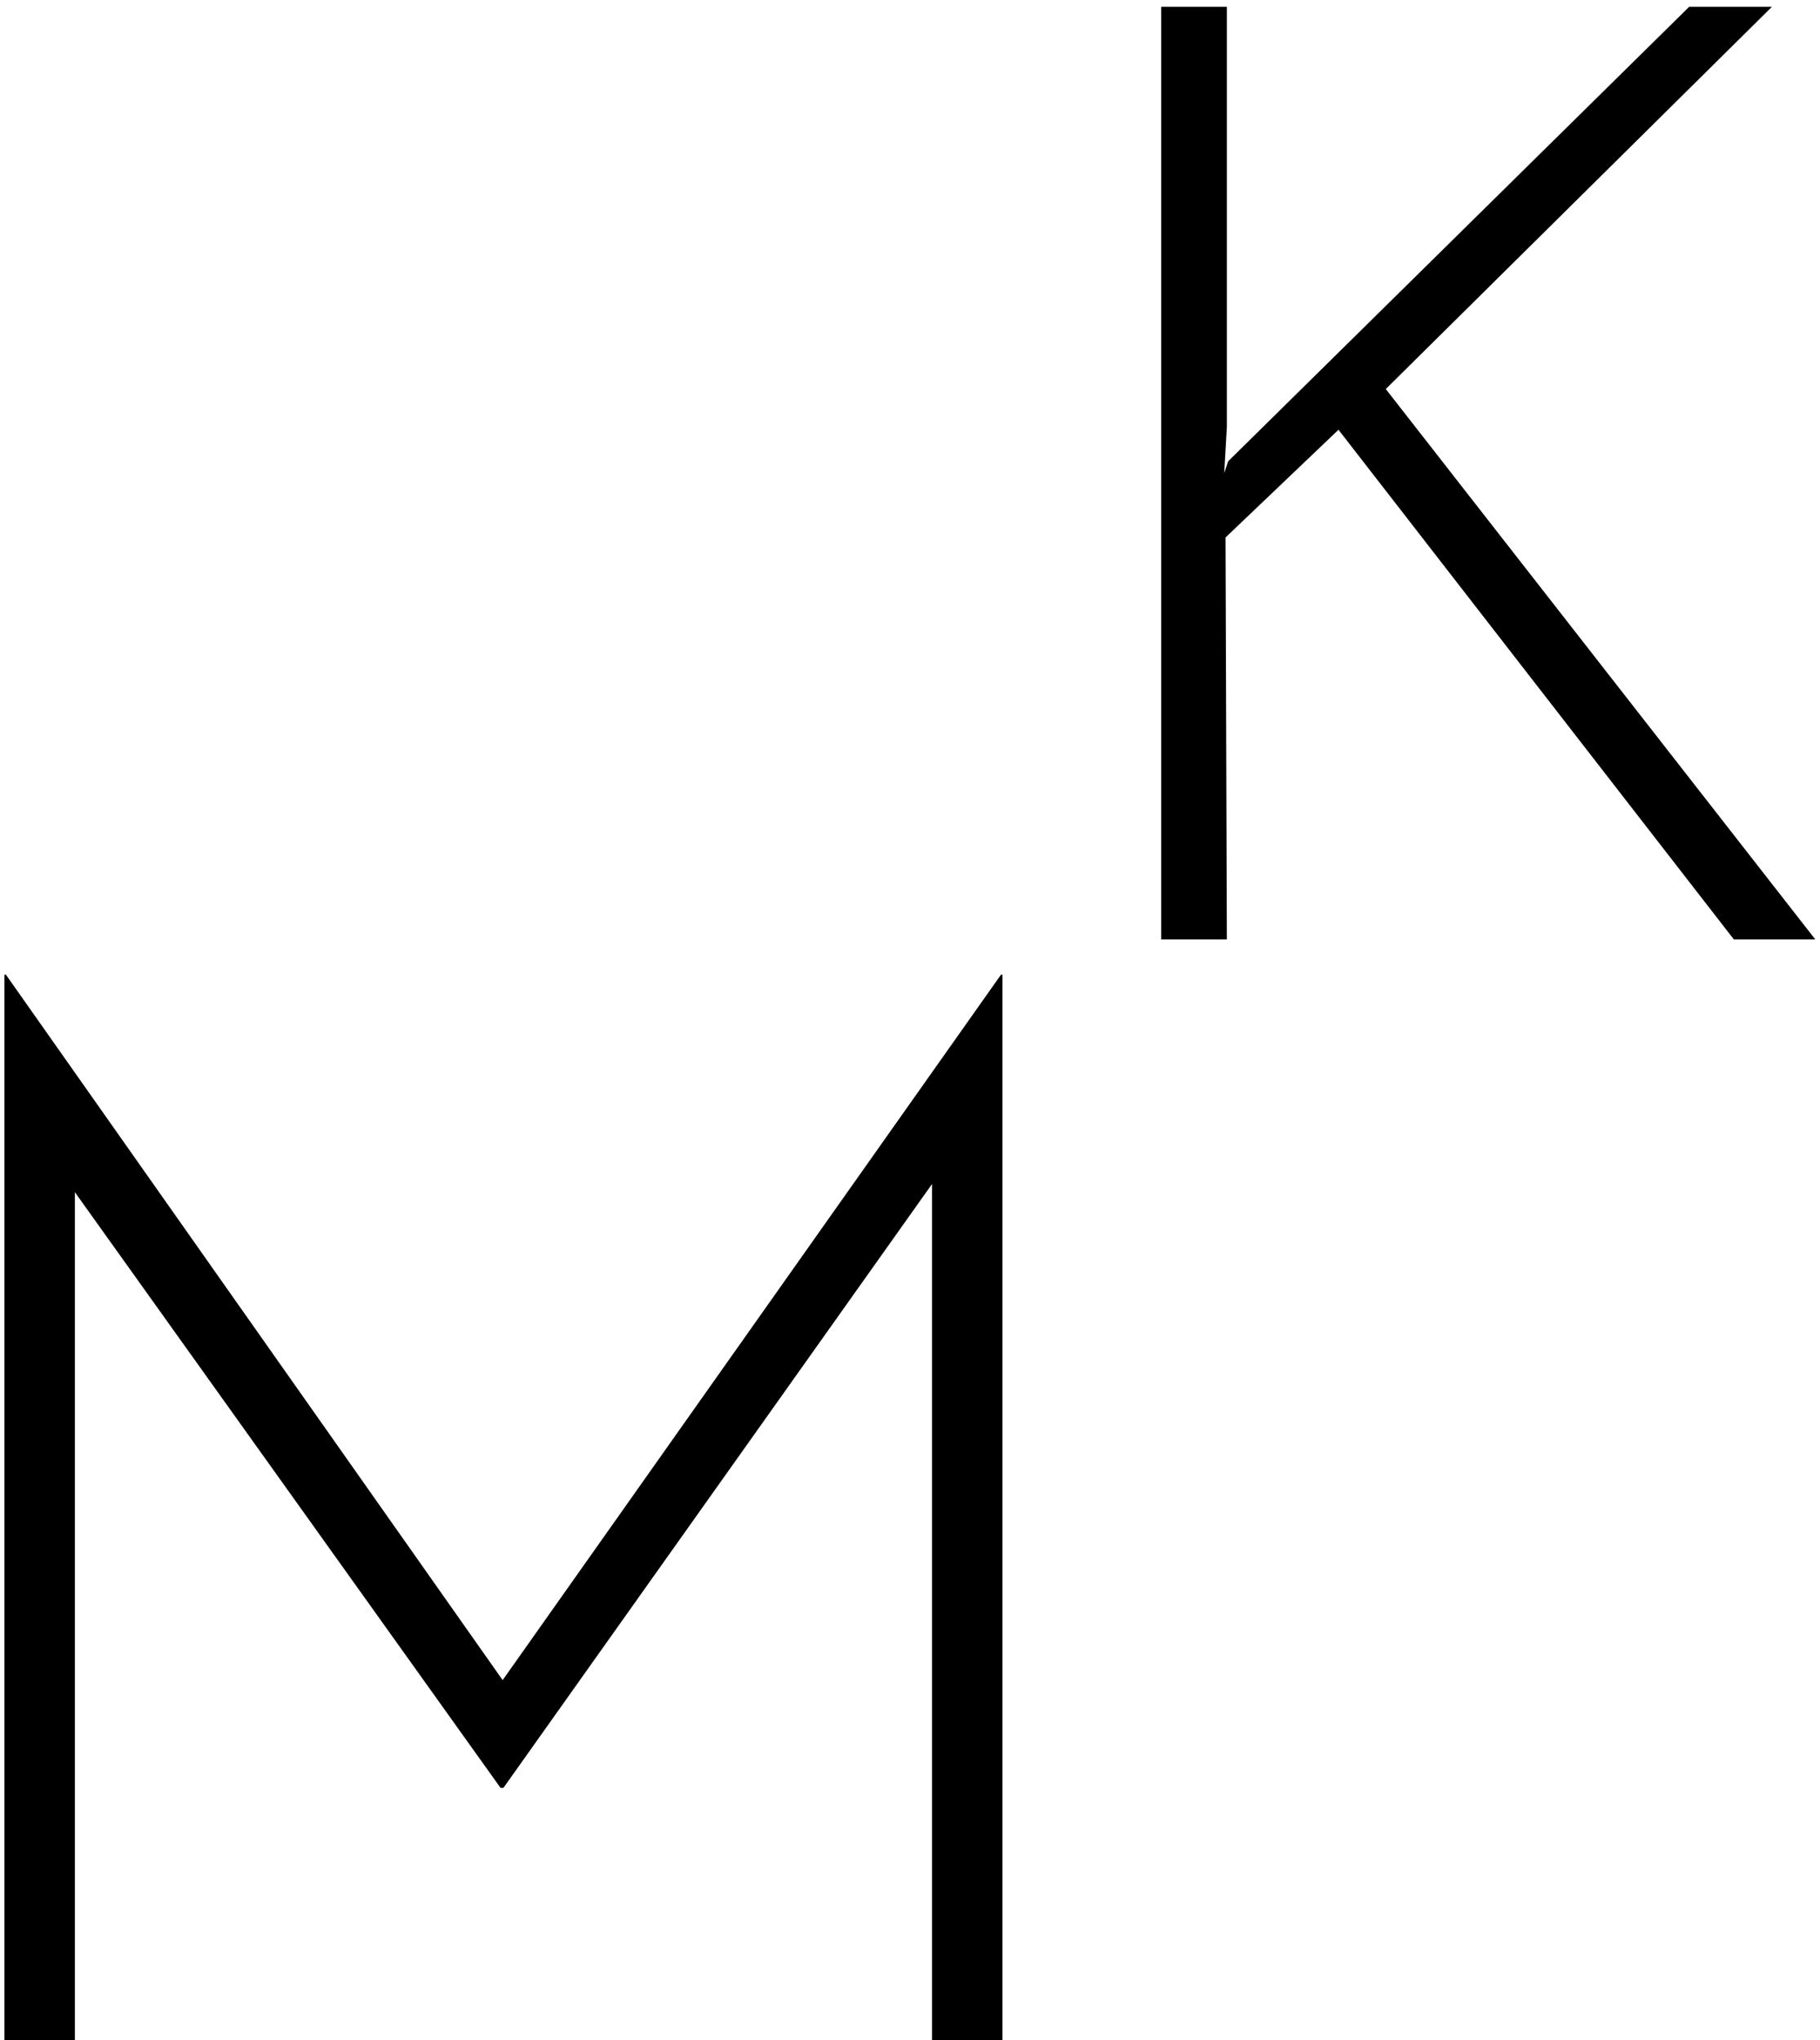 <svg xmlns="http://www.w3.org/2000/svg" width="124" height="139" viewBox="0 0 124 139" fill="none"><path d="M83.588 29.099L83.409 32.231L83.677 31.426L115.088 0.462H120.726L94.416 26.504L123.679 64H118.131L91.194 29.278L83.498 36.616L83.588 64H79.113V0.462H83.588V29.099Z" fill="black"></path><path d="M0.301 139V66.4H0.401L35.401 116.1L33.301 115.8L68.201 66.4H68.301V139H63.501V77.7L63.901 80.1L34.301 121.8H34.101L4.301 80.1L5.101 77.9V139H0.301Z" fill="black"></path></svg>